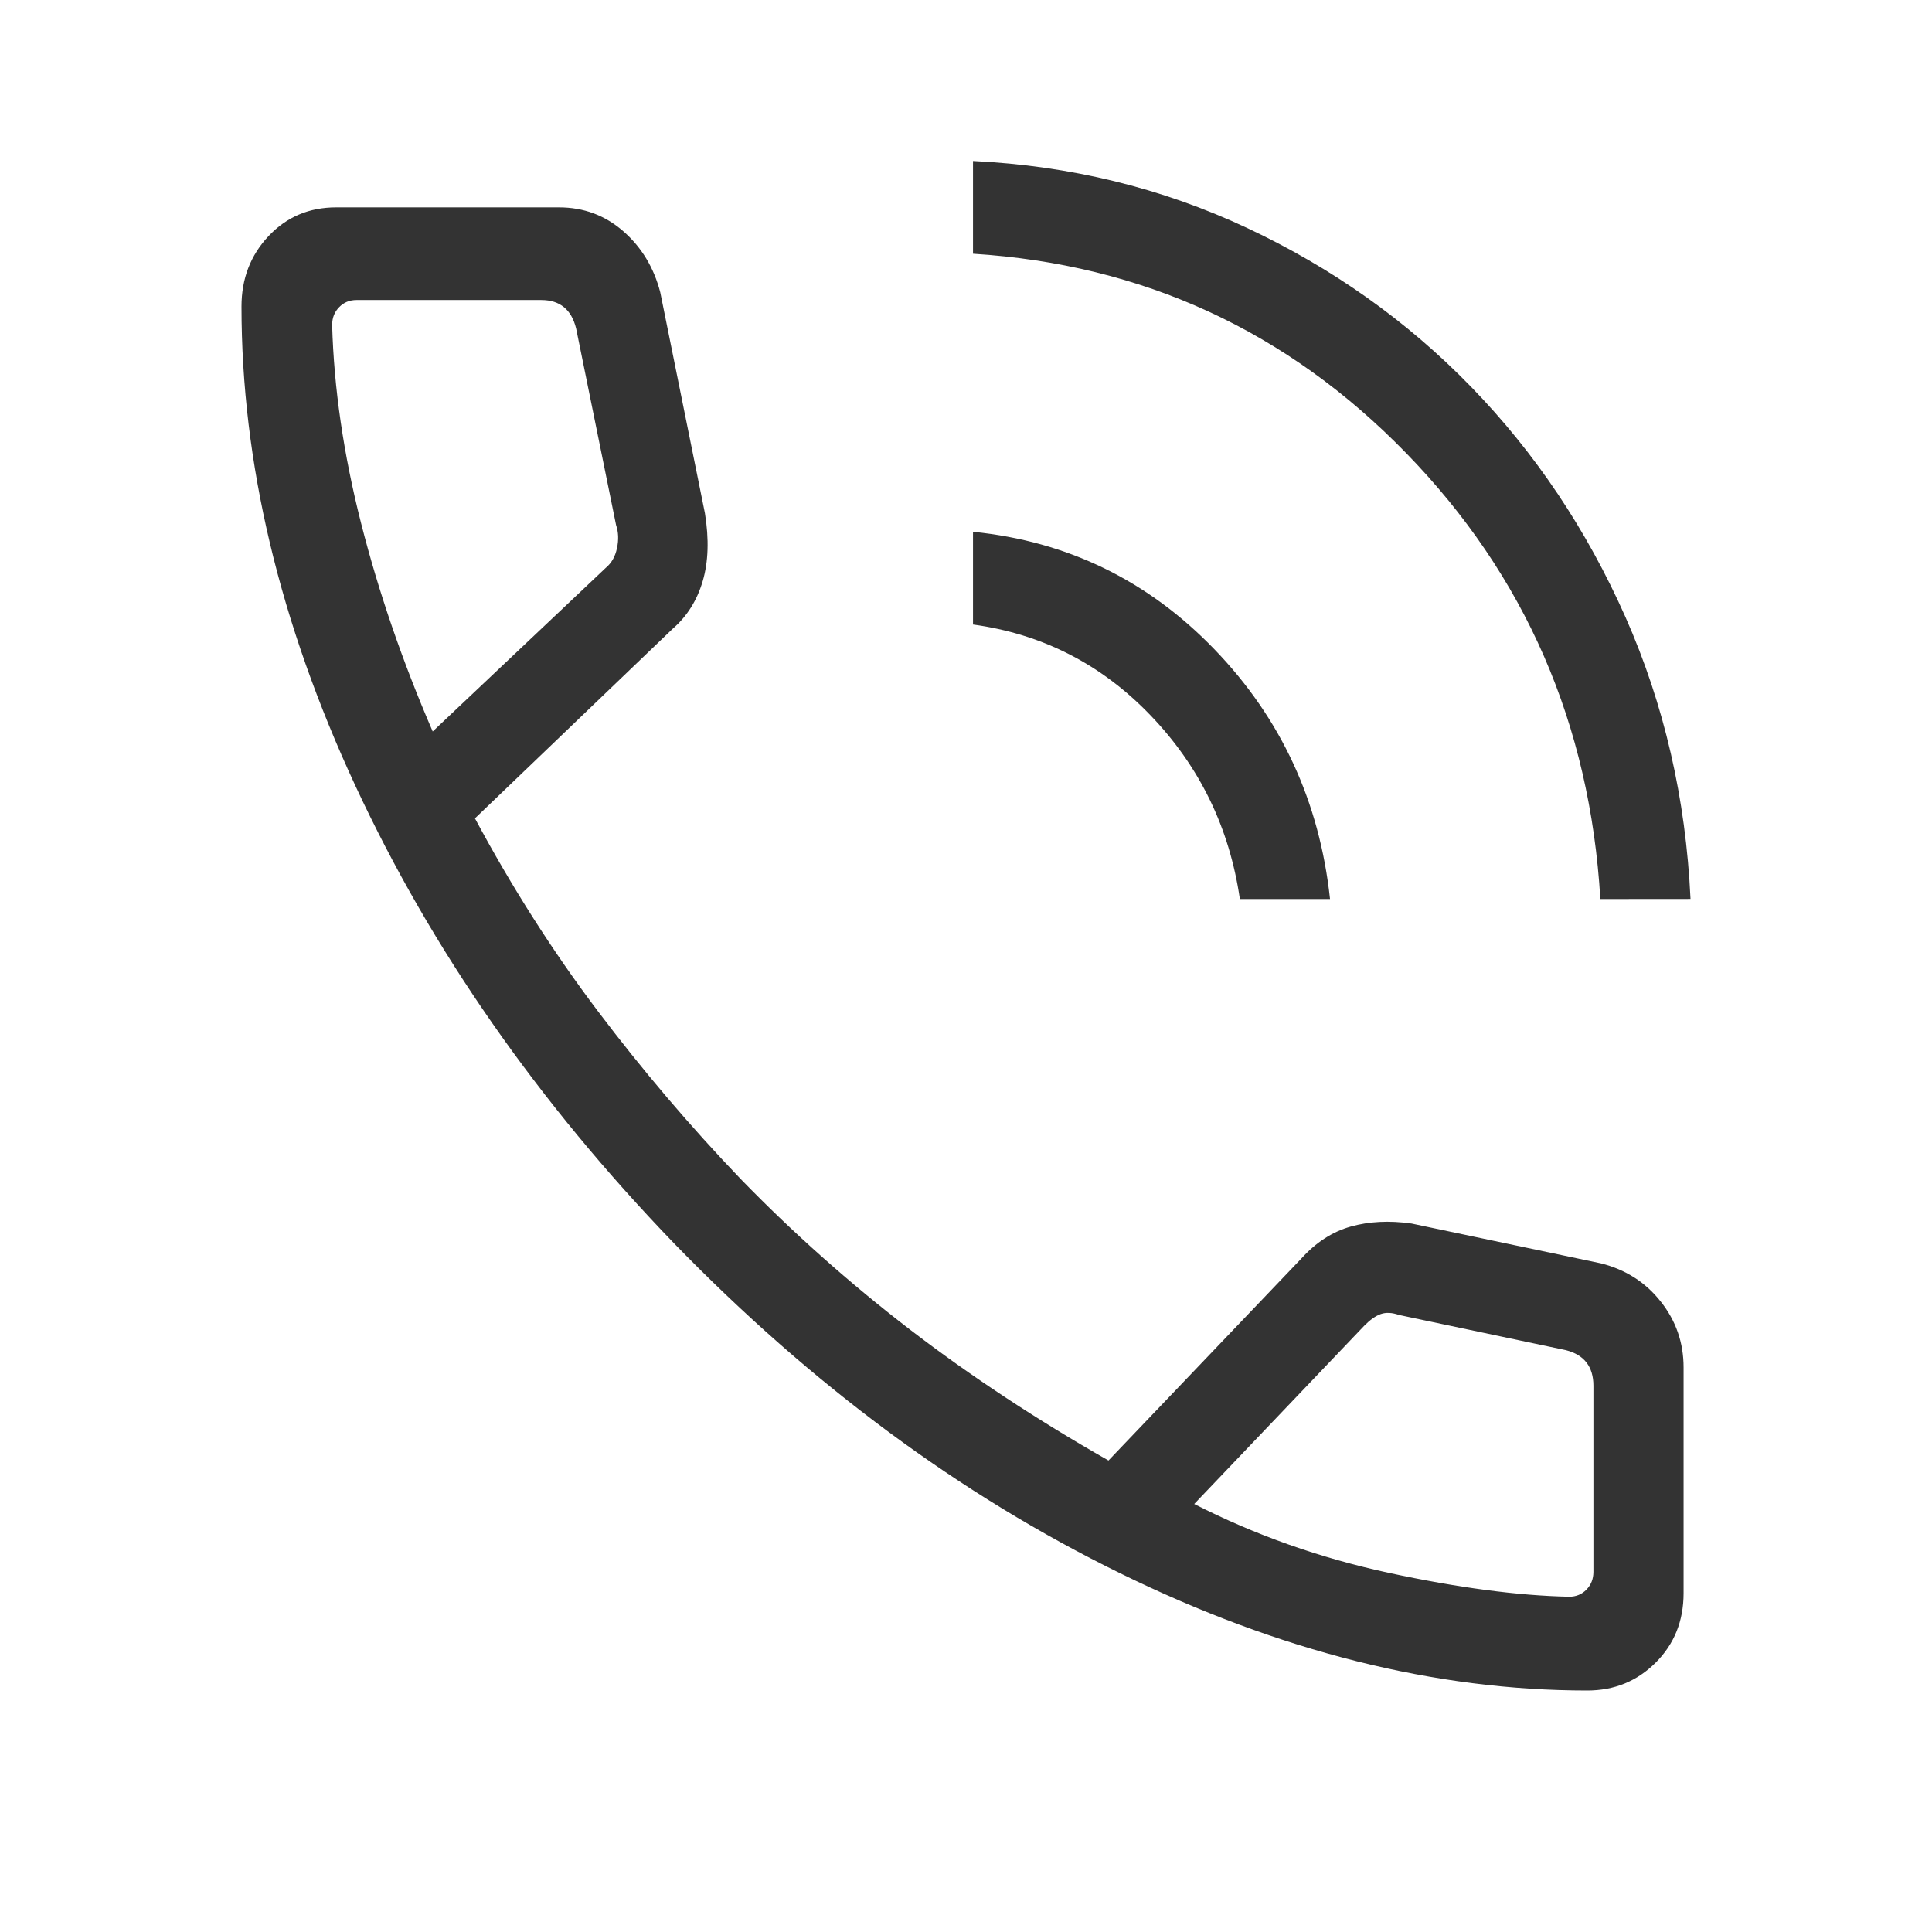 <svg xmlns="http://www.w3.org/2000/svg" width="24" height="24" viewBox="0 0 24 24" fill="none"><path d="M19.88 11.168C19.751 8.996 18.948 7.15 17.47 5.631C15.992 4.111 14.198 3.285 12.087 3.152V2C13.3 2.059 14.434 2.336 15.49 2.831C16.548 3.327 17.476 3.984 18.273 4.804C19.07 5.624 19.709 6.578 20.192 7.665C20.673 8.752 20.942 9.92 21 11.167L19.88 11.168ZM15.402 11.168C15.273 10.283 14.903 9.522 14.293 8.887C13.684 8.252 12.948 7.876 12.087 7.758V6.606C13.262 6.724 14.263 7.212 15.088 8.068C15.914 8.925 16.392 9.959 16.522 11.168H15.402ZM19.717 21C17.829 21 15.894 20.514 13.912 19.542C11.929 18.57 10.084 17.206 8.376 15.448C6.682 13.692 5.362 11.798 4.417 9.766C3.472 7.734 3 5.748 3 3.808C3 3.462 3.112 3.171 3.336 2.933C3.56 2.695 3.84 2.576 4.176 2.576H6.944C7.249 2.576 7.515 2.674 7.742 2.872C7.968 3.069 8.122 3.322 8.202 3.631L8.757 6.376C8.809 6.698 8.8 6.98 8.729 7.22C8.658 7.46 8.534 7.657 8.356 7.811L5.9 10.166C6.36 11.024 6.868 11.821 7.424 12.557C7.98 13.293 8.573 13.991 9.204 14.649C9.853 15.317 10.553 15.939 11.302 16.515C12.051 17.09 12.874 17.633 13.77 18.143L16.164 15.636C16.346 15.434 16.551 15.301 16.779 15.237C17.006 15.173 17.258 15.16 17.534 15.199L19.888 15.694C20.193 15.771 20.44 15.928 20.629 16.167C20.819 16.406 20.914 16.679 20.914 16.987V19.791C20.914 20.136 20.798 20.424 20.567 20.654C20.335 20.885 20.053 21 19.717 21ZM5.376 9.086L7.525 7.054C7.596 6.995 7.643 6.914 7.664 6.81C7.687 6.706 7.683 6.61 7.653 6.522L7.157 4.081C7.128 3.963 7.078 3.875 7.006 3.816C6.934 3.757 6.841 3.727 6.725 3.727H4.428C4.342 3.727 4.27 3.757 4.213 3.816C4.155 3.875 4.126 3.949 4.126 4.037C4.148 4.824 4.268 5.645 4.486 6.501C4.704 7.357 5 8.219 5.375 9.086M14.835 18.683C15.592 19.069 16.398 19.354 17.254 19.539C18.111 19.723 18.857 19.822 19.493 19.835C19.579 19.835 19.651 19.805 19.708 19.746C19.765 19.687 19.794 19.614 19.794 19.526V17.214C19.794 17.096 19.765 17 19.708 16.926C19.651 16.852 19.565 16.801 19.451 16.772L17.379 16.335C17.293 16.305 17.217 16.301 17.152 16.324C17.088 16.347 17.02 16.395 16.948 16.468L14.835 18.683Z" fill="#333333"></path></svg>